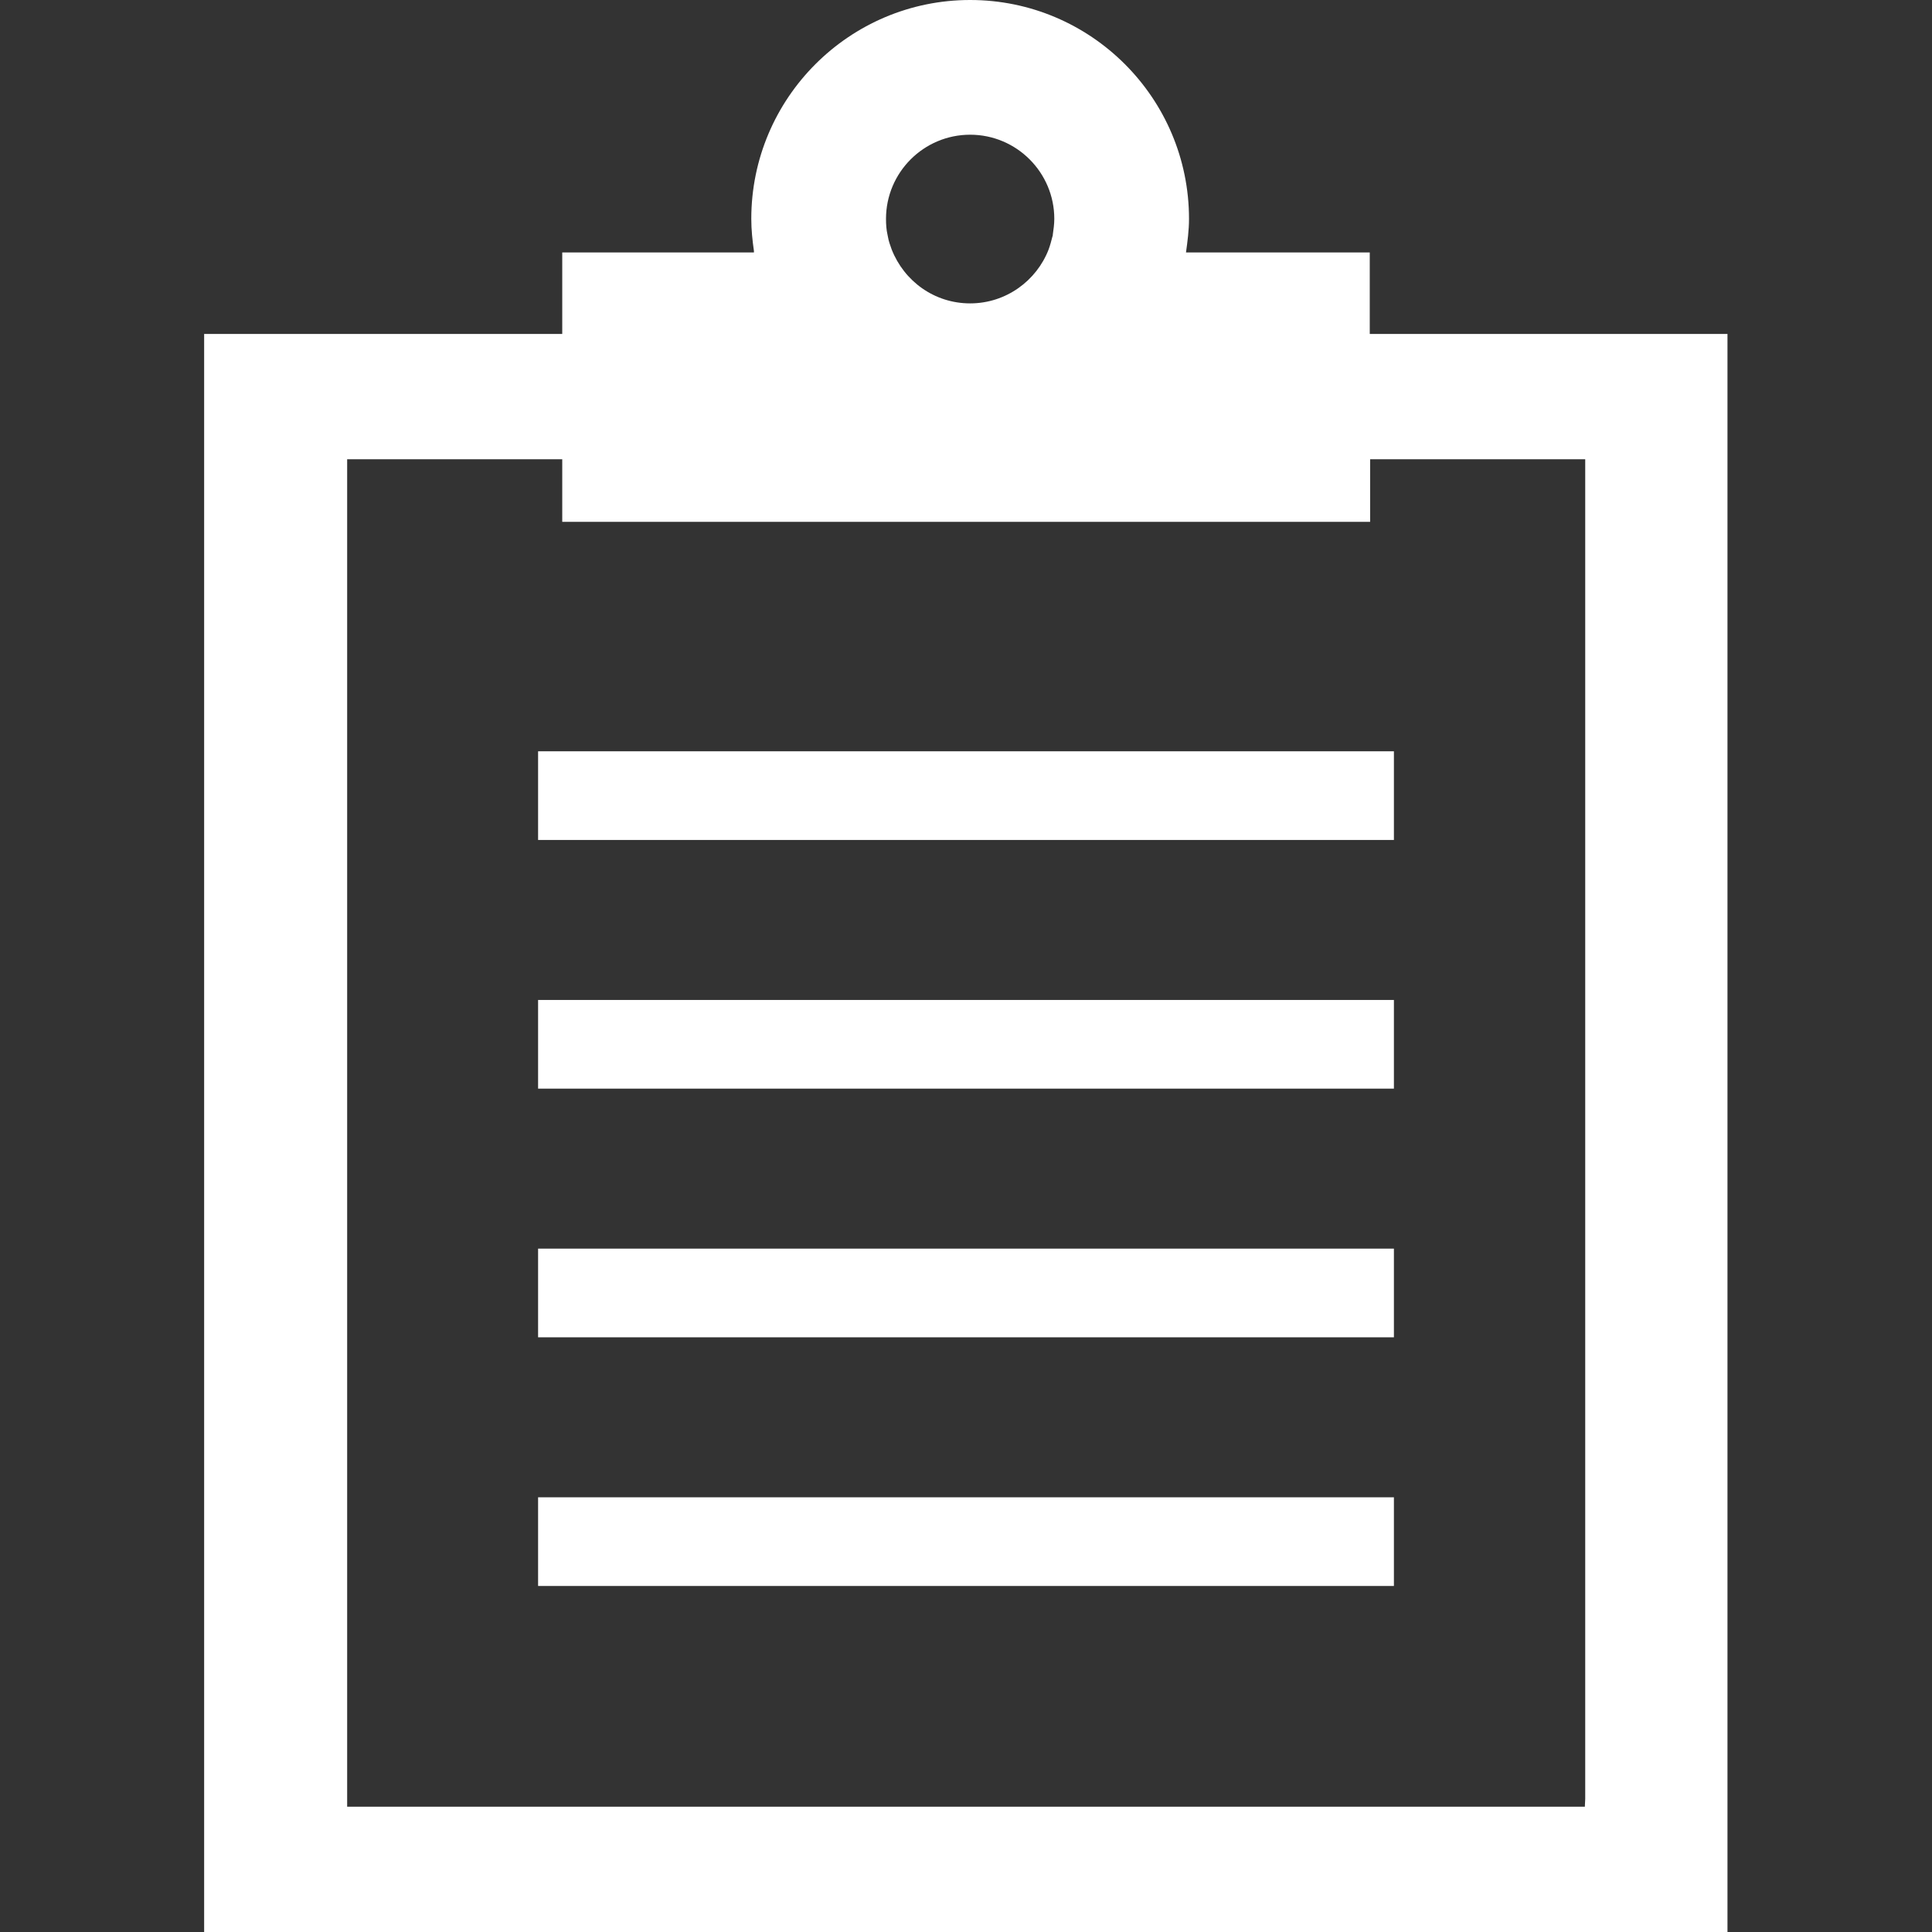 <?xml version="1.0" encoding="utf-8"?>
<!-- Generator: Adobe Illustrator 22.1.0, SVG Export Plug-In . SVG Version: 6.00 Build 0)  -->
<svg version="1.1" id="_x31_0" xmlns="http://www.w3.org/2000/svg" xmlns:xlink="http://www.w3.org/1999/xlink" x="0px" y="0px"
	 viewBox="0 0 512 512" style="enable-background:new 0 0 512 512;" xml:space="preserve">
<rect x="0" y="0" width="512" height="512" fill="#333333" stroke="none"/>
<style type="text/css">
	.st0{fill:#FFFFFF;}
</style>
<g>
	<path class="st0" d="M363,88.5V66.9h-42.1l-6.6,0c0.4-2.9,0.8-5.9,0.8-8.9c0-32-26-58-58-58c-32,0-58,26-58,58
		c0,2.9,0.3,5.7,0.7,8.5c0,0.1,0,0.3,0,0.4H149v21.6H54.1v418.3l0,5.2h0v0.1h403.7V88.5H363z M420,478.8H92V121.7h57v16.6h212.7h1.3
		l0,0h0.1v-16.6h57v355L420,478.8z M257.1,35.7c12.3,0,22.3,10,22.3,22.3c0,1.4-0.2,2.8-0.4,4.2c0,0.2,0,0.3-0.1,0.5
		c-0.3,1.2-0.6,2.3-1,3.4c-3.2,8.3-11.3,14.3-20.8,14.3c-9.5,0-17.5-5.9-20.8-14.3c-0.4-1.1-0.8-2.2-1-3.4c0-0.2-0.1-0.3-0.1-0.5
		c-0.3-1.3-0.4-2.7-0.4-4.2C234.8,45.7,244.8,35.7,257.1,35.7z"/>
	<polygon class="st0" points="369.4,199.3 369.4,199.2 369.4,199.2 369.4,199.1 142.6,199.1 142.6,222.6 369.4,222.6 	"/>
	<polygon class="st0" points="369.4,265 142.6,265 142.6,288.5 369.4,288.5 369.4,265.2 369.4,265.1 369.4,265.1 	"/>
	<polygon class="st0" points="369.4,330.9 142.6,330.9 142.6,354.4 369.4,354.4 369.4,331.1 369.4,331 369.4,331 	"/>
	<polygon class="st0" points="369.4,396.9 369.4,396.8 144.1,396.8 142.7,396.8 142.7,396.8 142.6,396.8 142.6,420.3 369.4,420.3 
		369.4,397 	"/>
</g>
</svg>
